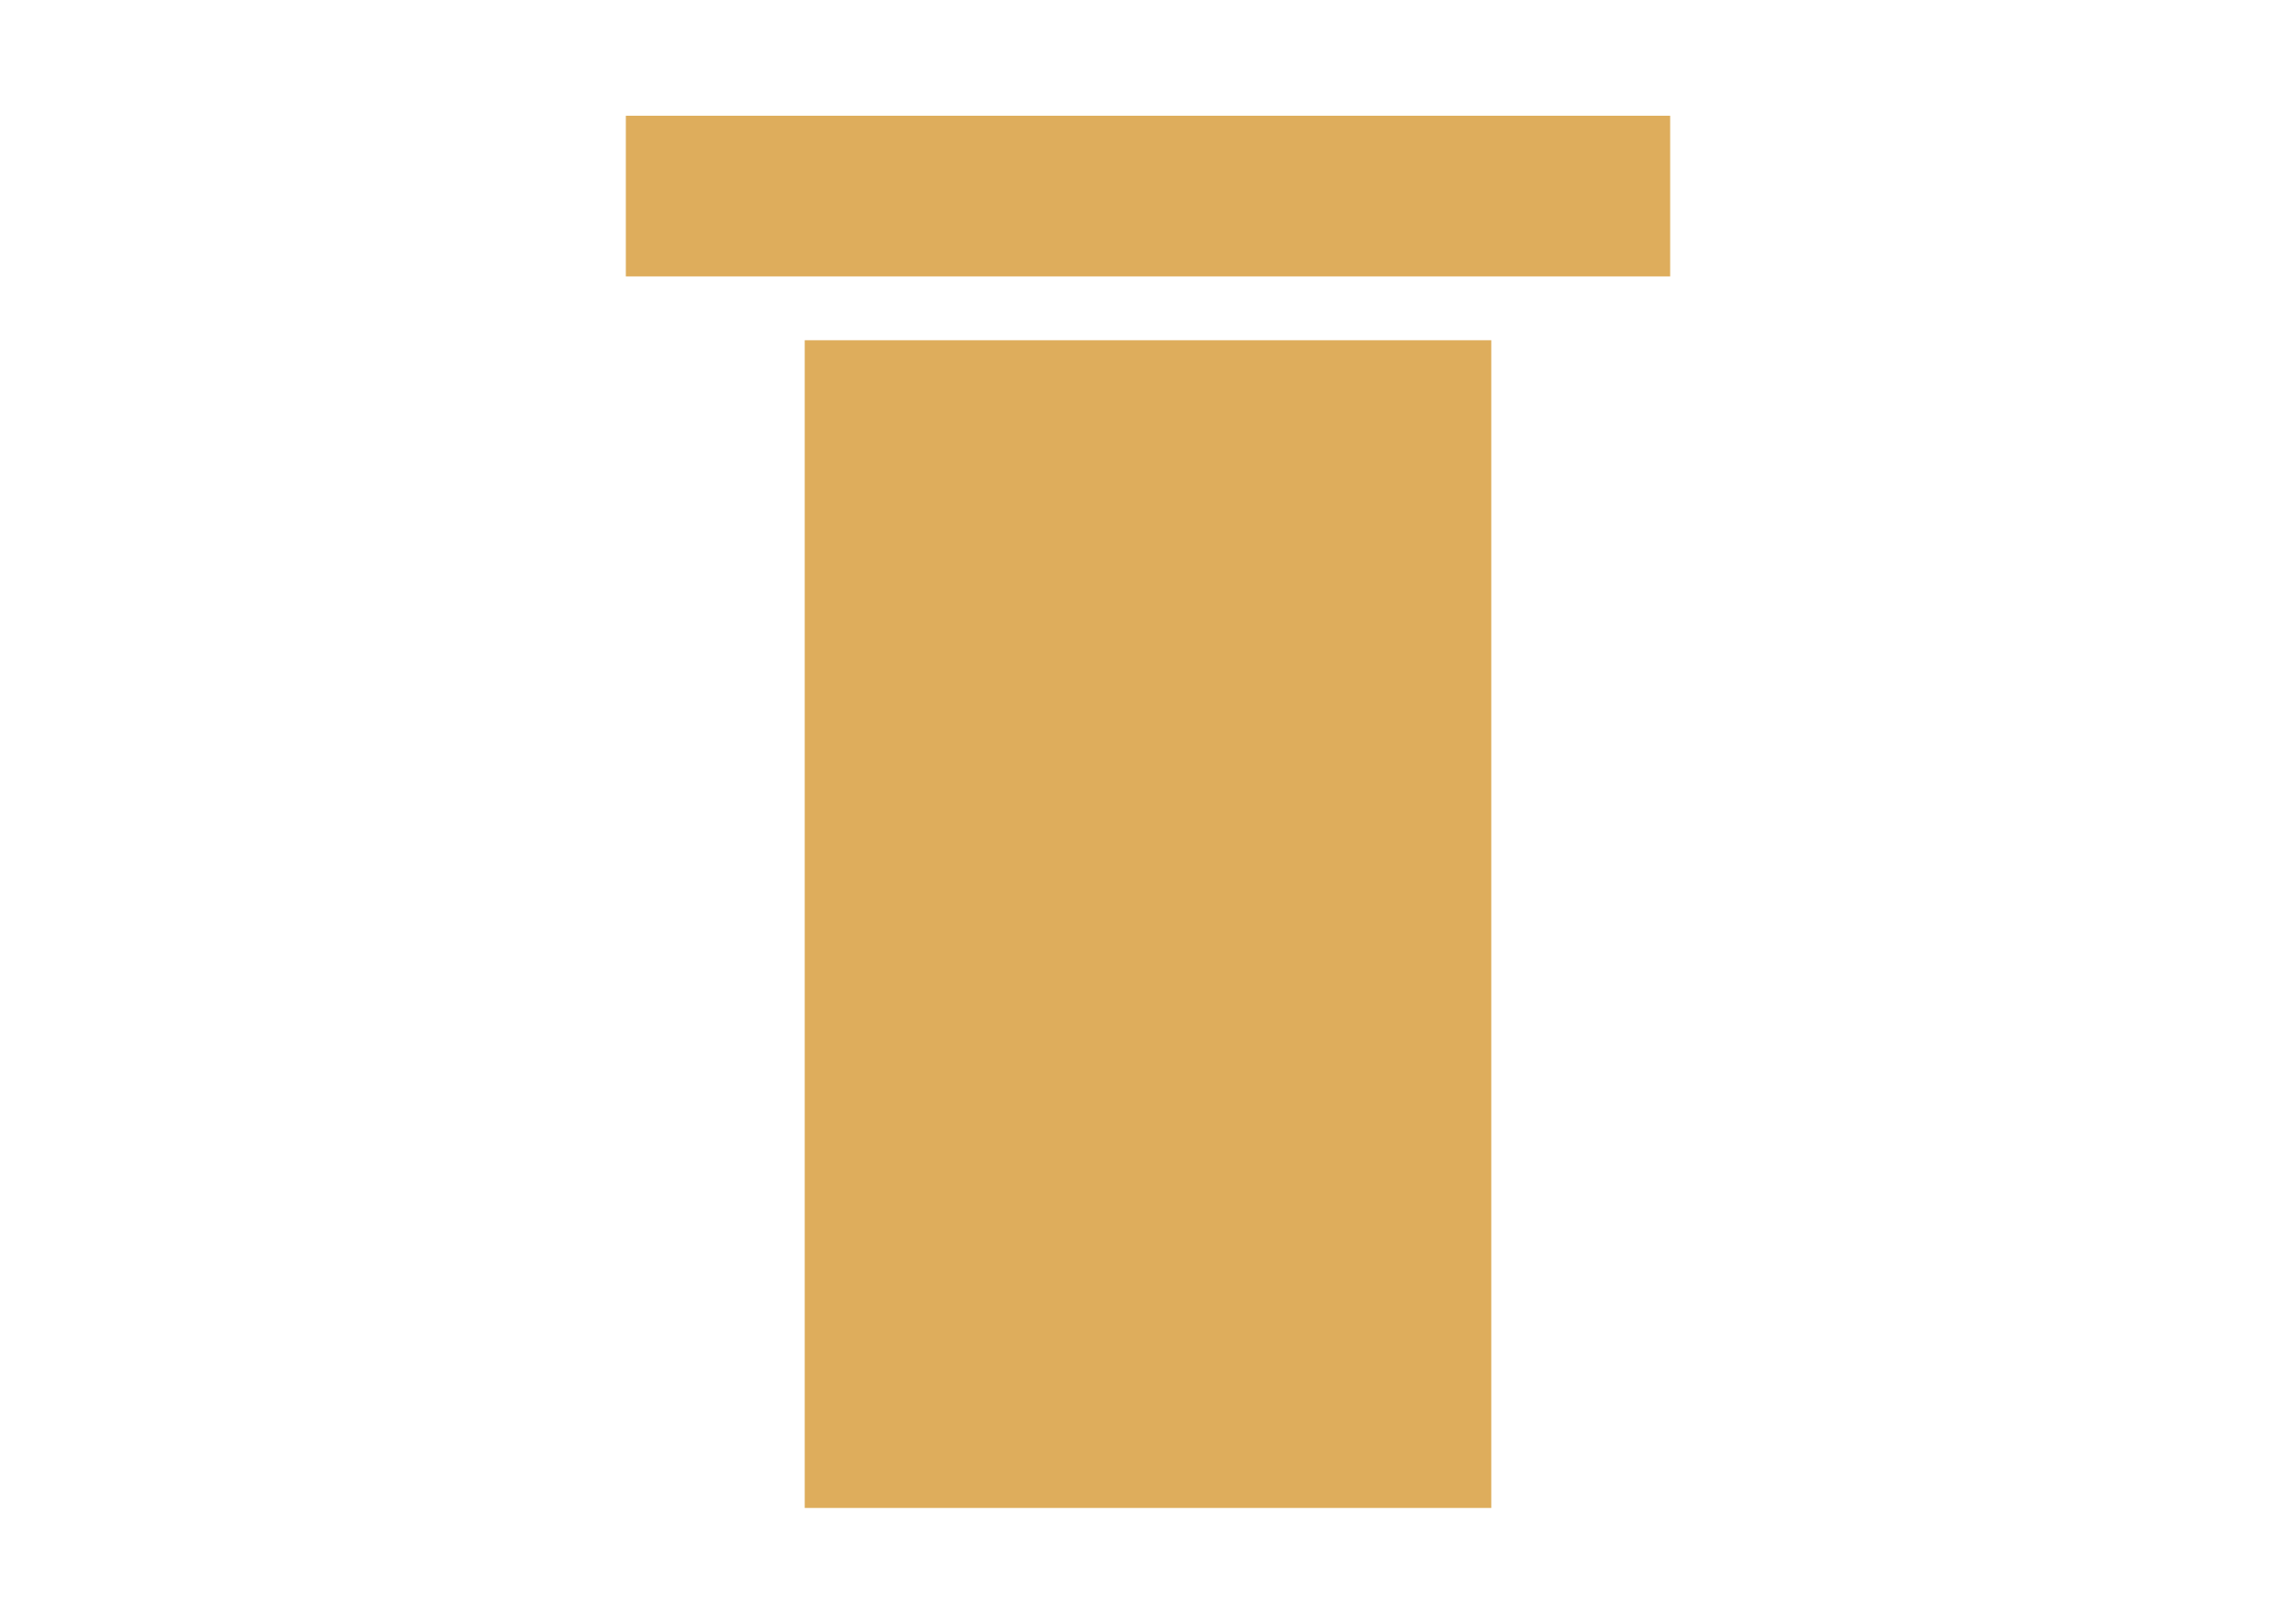 <?xml version="1.0" encoding="utf-8"?>
<!-- Generator: Adobe Illustrator 16.0.0, SVG Export Plug-In . SVG Version: 6.00 Build 0)  -->
<!DOCTYPE svg PUBLIC "-//W3C//DTD SVG 1.1//EN" "http://www.w3.org/Graphics/SVG/1.1/DTD/svg11.dtd">
<svg version="1.1" id="Layer_1" xmlns="http://www.w3.org/2000/svg" xmlns:xlink="http://www.w3.org/1999/xlink" x="0px" y="0px"
	 width="841.889px" height="595.281px" viewBox="0 0 841.889 595.281" enable-background="new 0 0 841.889 595.281"
	 xml:space="preserve">
<g>
	<path fill="#DEAD5C" d="M295.073,124.736v428.109c83.912,0,167.831,0,251.743,0V124.736
		C462.905,124.736,378.986,124.736,295.073,124.736"/>
	<rect x="229.479" y="42.437" fill="#DEAD5C" width="382.932" height="58.889"/>
</g>
</svg>
